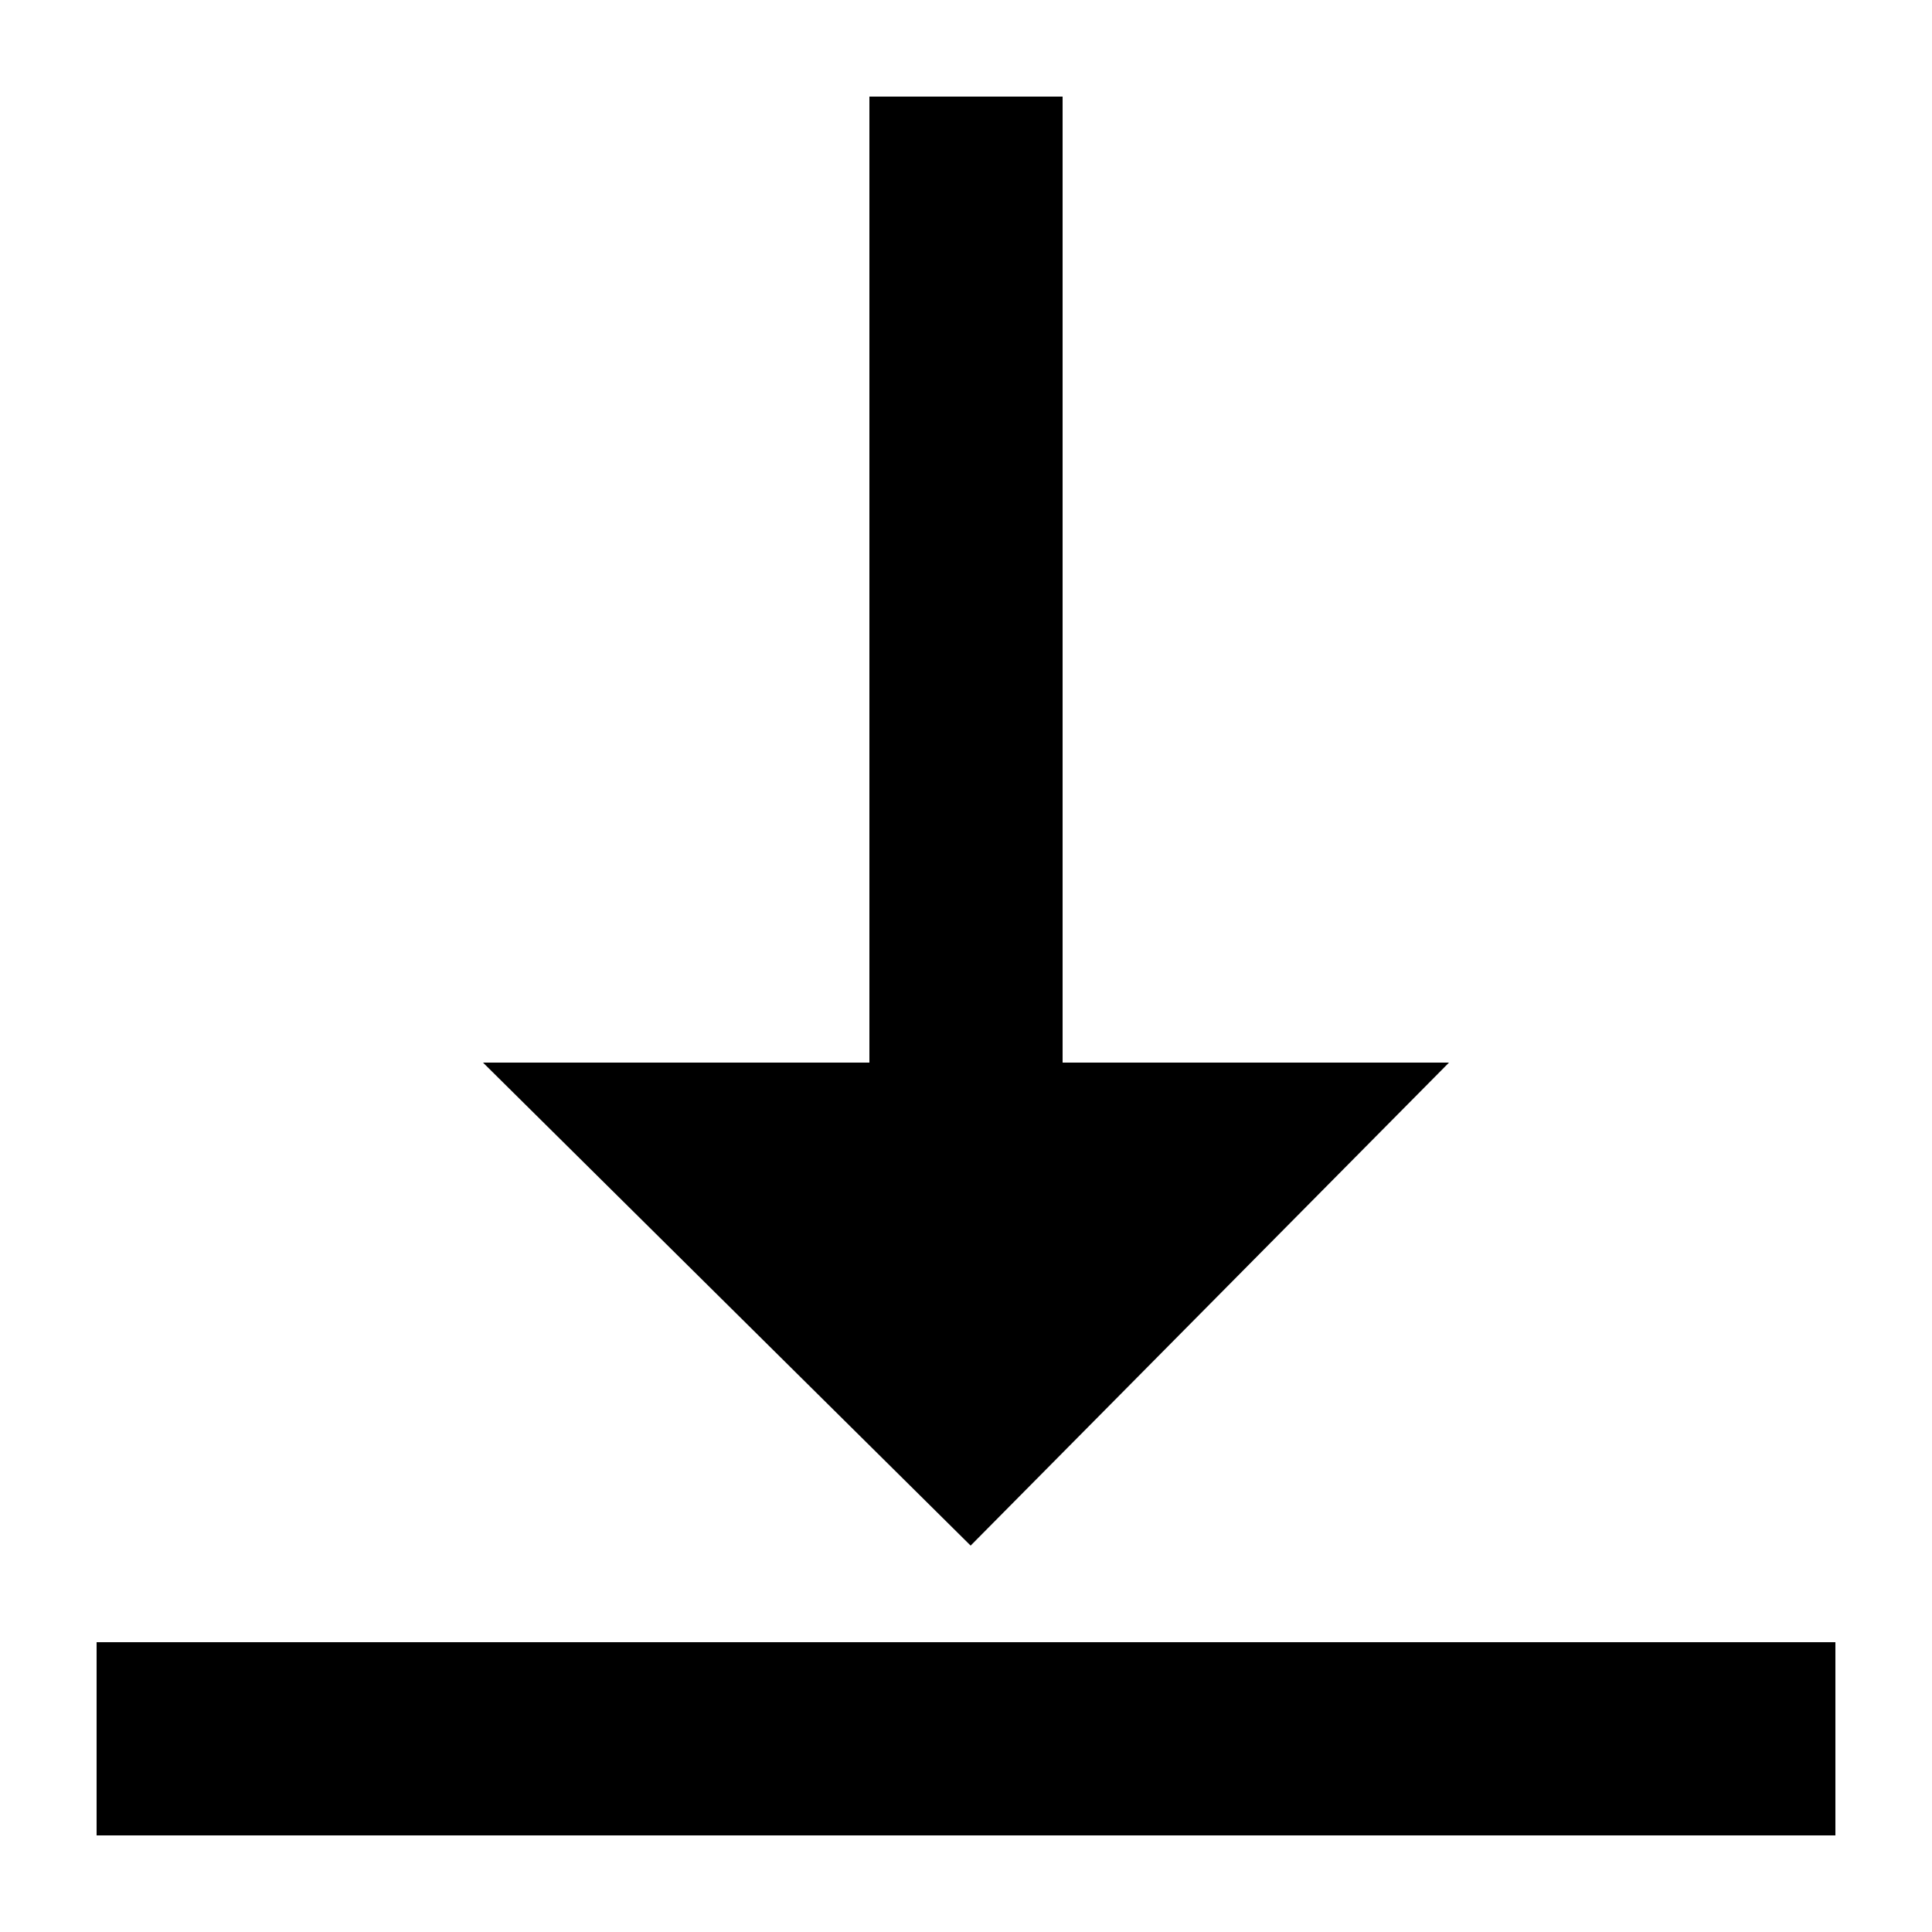 <svg width="20" height="20" viewBox="0 0 20 20" fill="none" xmlns="http://www.w3.org/2000/svg">
<path d="M11 1V11H15L10.048 16L5 11H9V1H11Z" fill="black"/>
<path d="M19 17H1V19H19V17Z" fill="black"/>
</svg>
